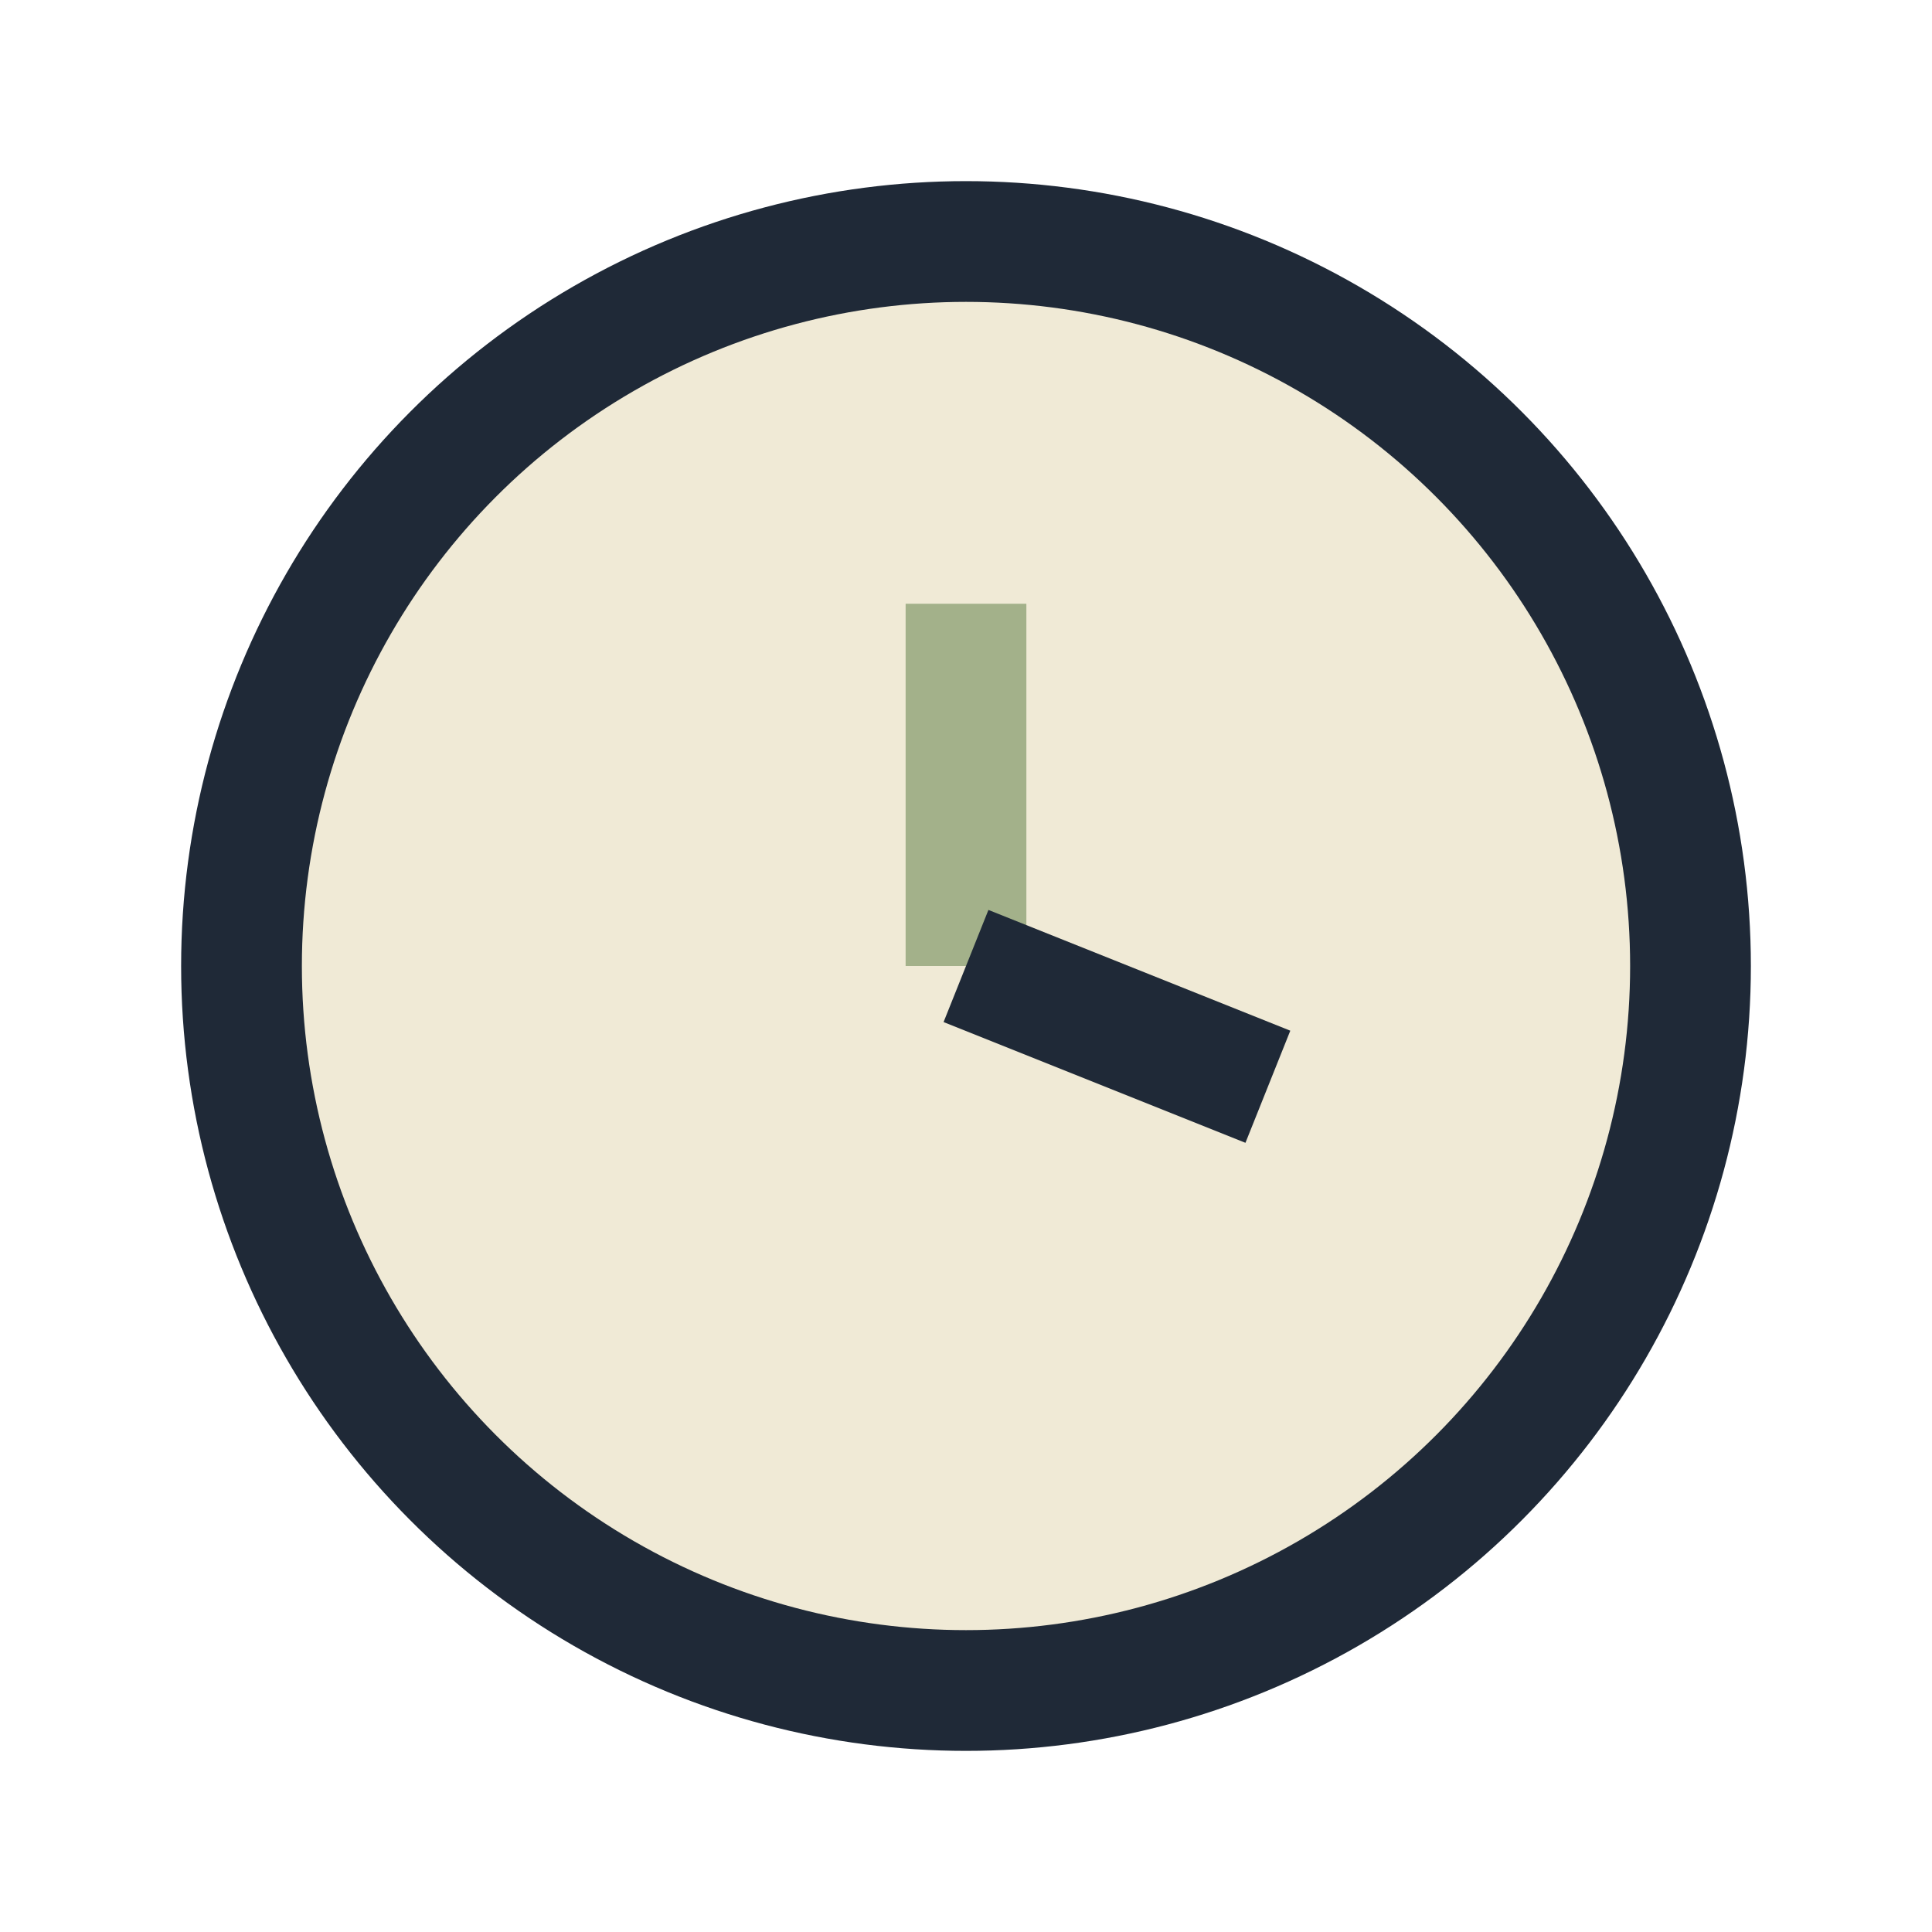 <?xml version="1.0" encoding="UTF-8"?>
<svg xmlns="http://www.w3.org/2000/svg" width="32" height="32" viewBox="0 0 32 32"><circle cx="16" cy="16" r="12" fill="#F0EAD6" stroke="#1F2937" stroke-width="2"/><line x1="16" y1="16" x2="16" y2="10" stroke="#A3B18A" stroke-width="2"/><line x1="16" y1="16" x2="21" y2="18" stroke="#1F2937" stroke-width="2"/></svg>
